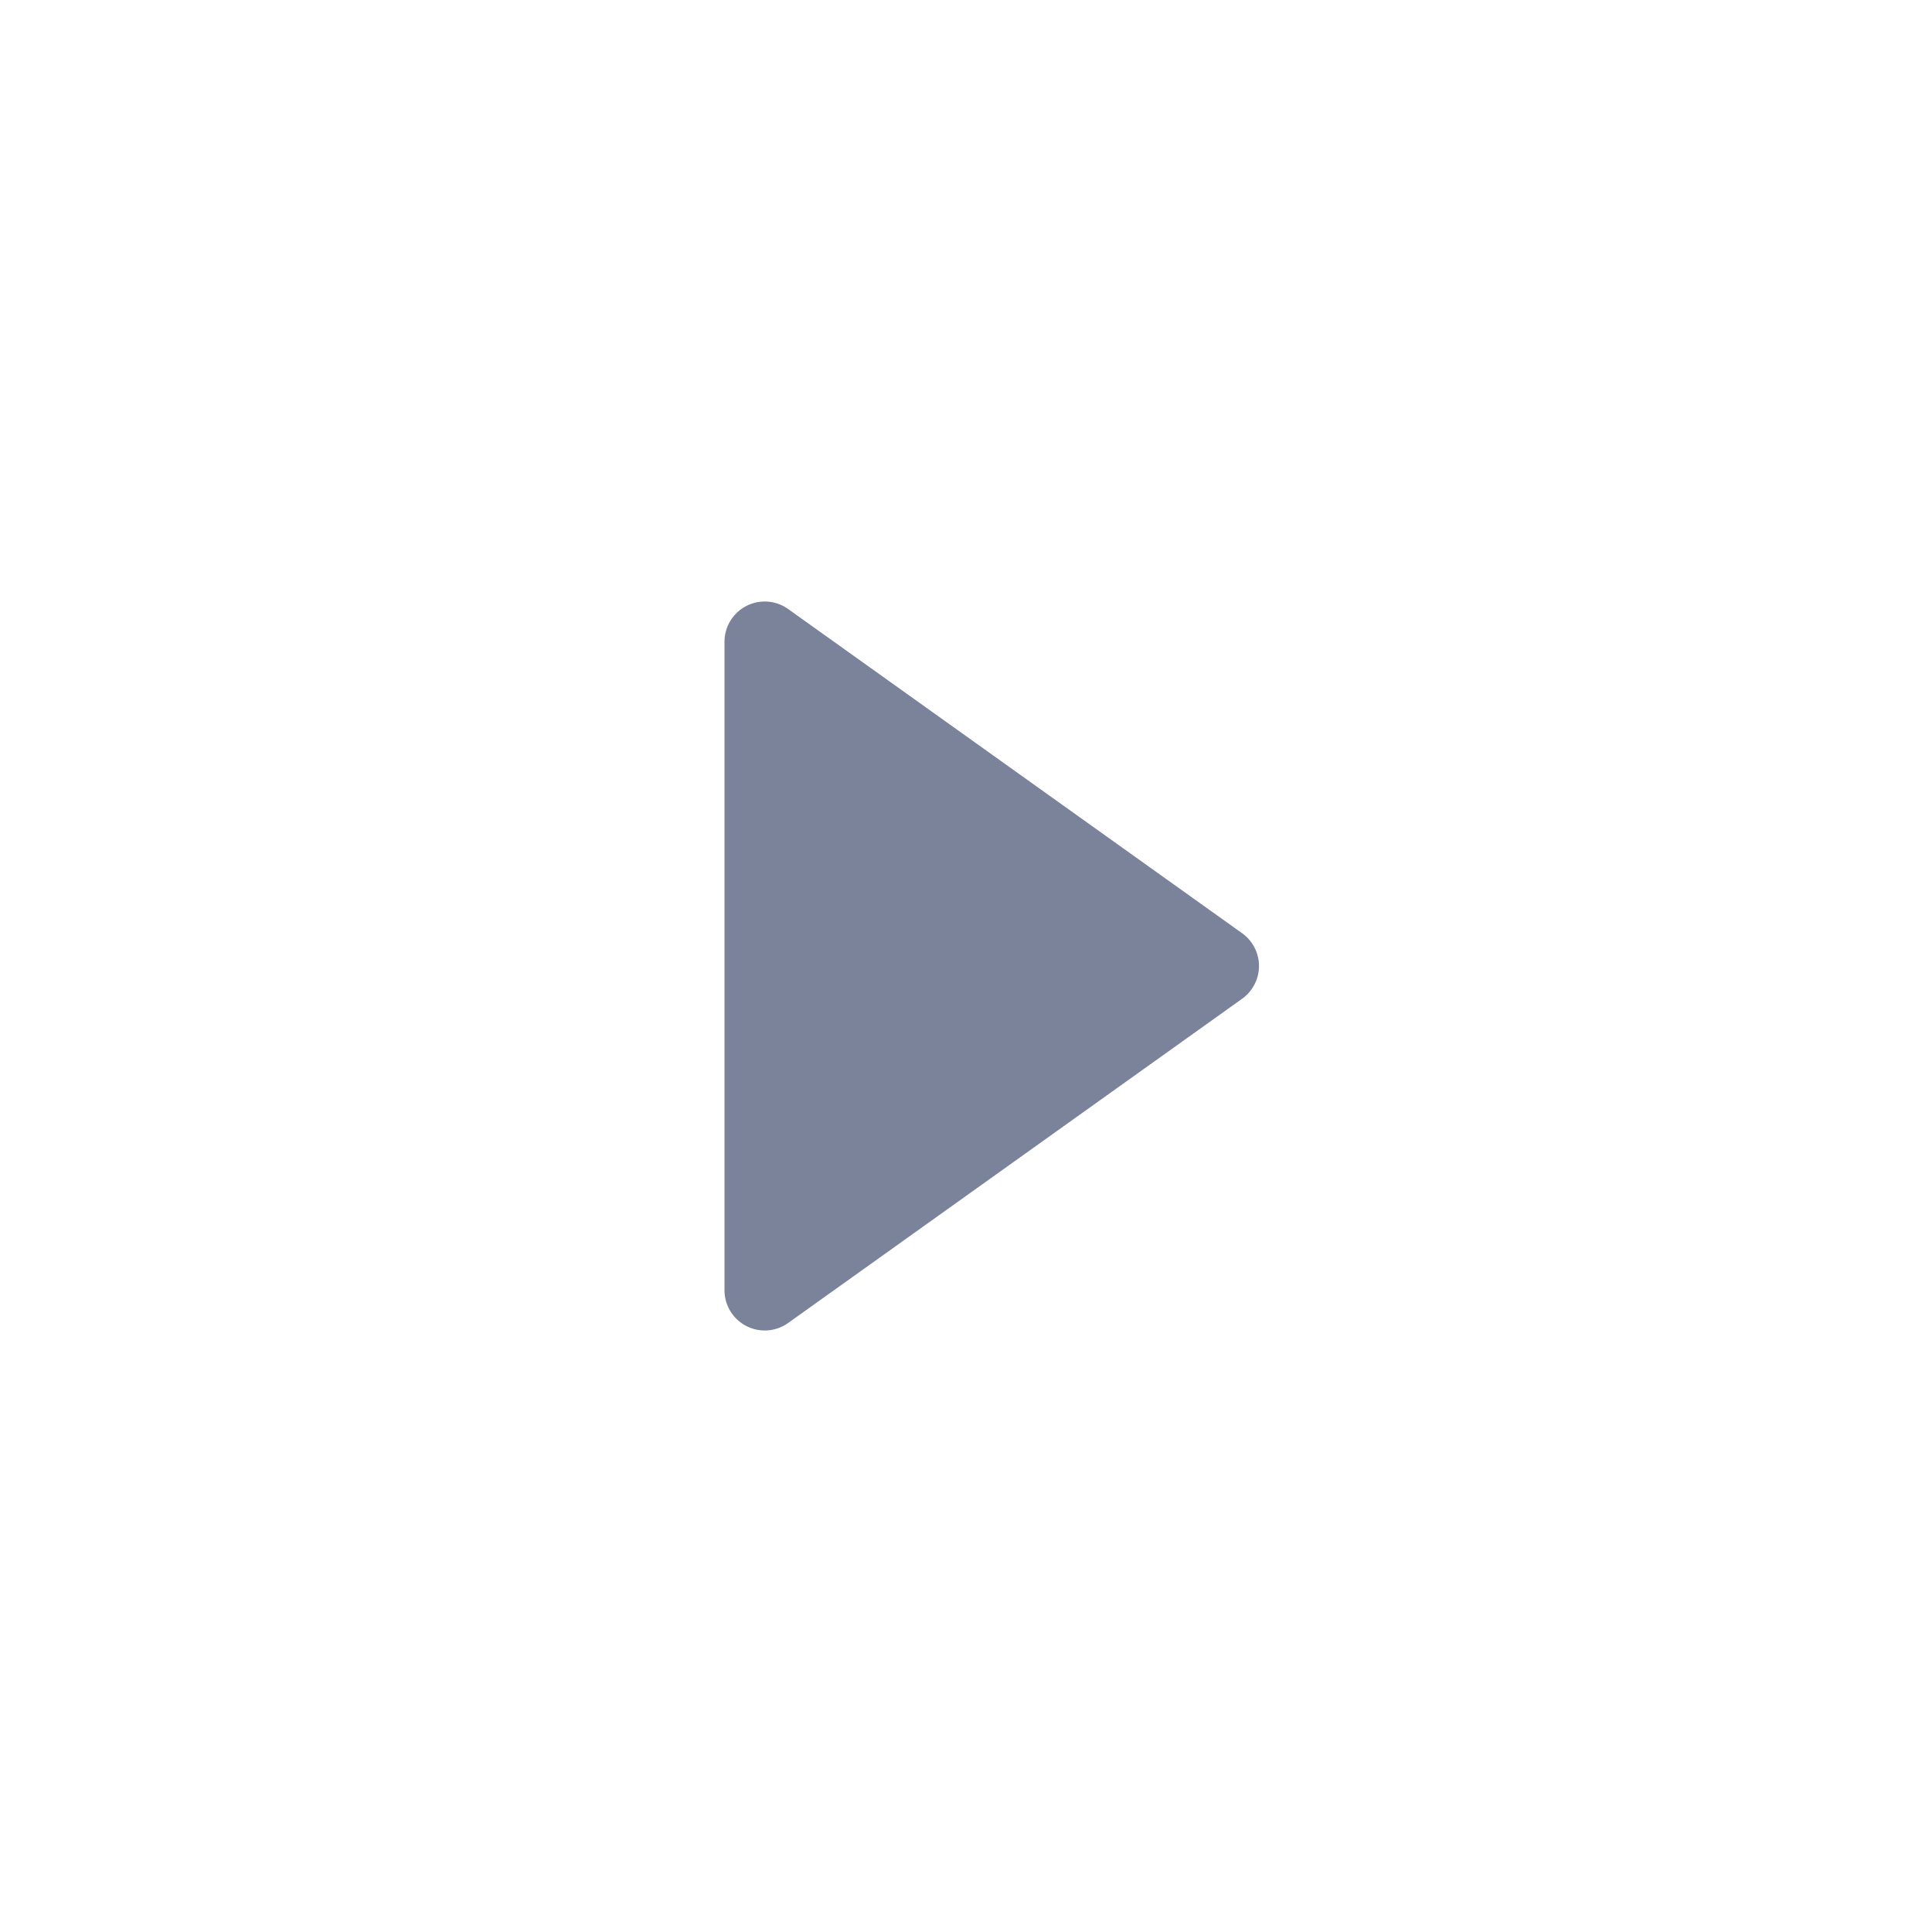 <svg width="24" height="24" viewBox="0 0 24 24" xmlns="http://www.w3.org/2000/svg">
    <g fill="none" fill-rule="evenodd">
        <path fill="#FFF" fill-rule="nonzero" d="M-839-776H601v920H-839z"/>
        <path d="m9.79 7.565 5.64 4.028a.5.5 0 0 1 0 .814l-5.64 4.028a.5.5 0 0 1-.79-.407V7.972a.5.5 0 0 1 .79-.407z" fill="#7B839B" fill-rule="nonzero"/>
    </g>
</svg>
